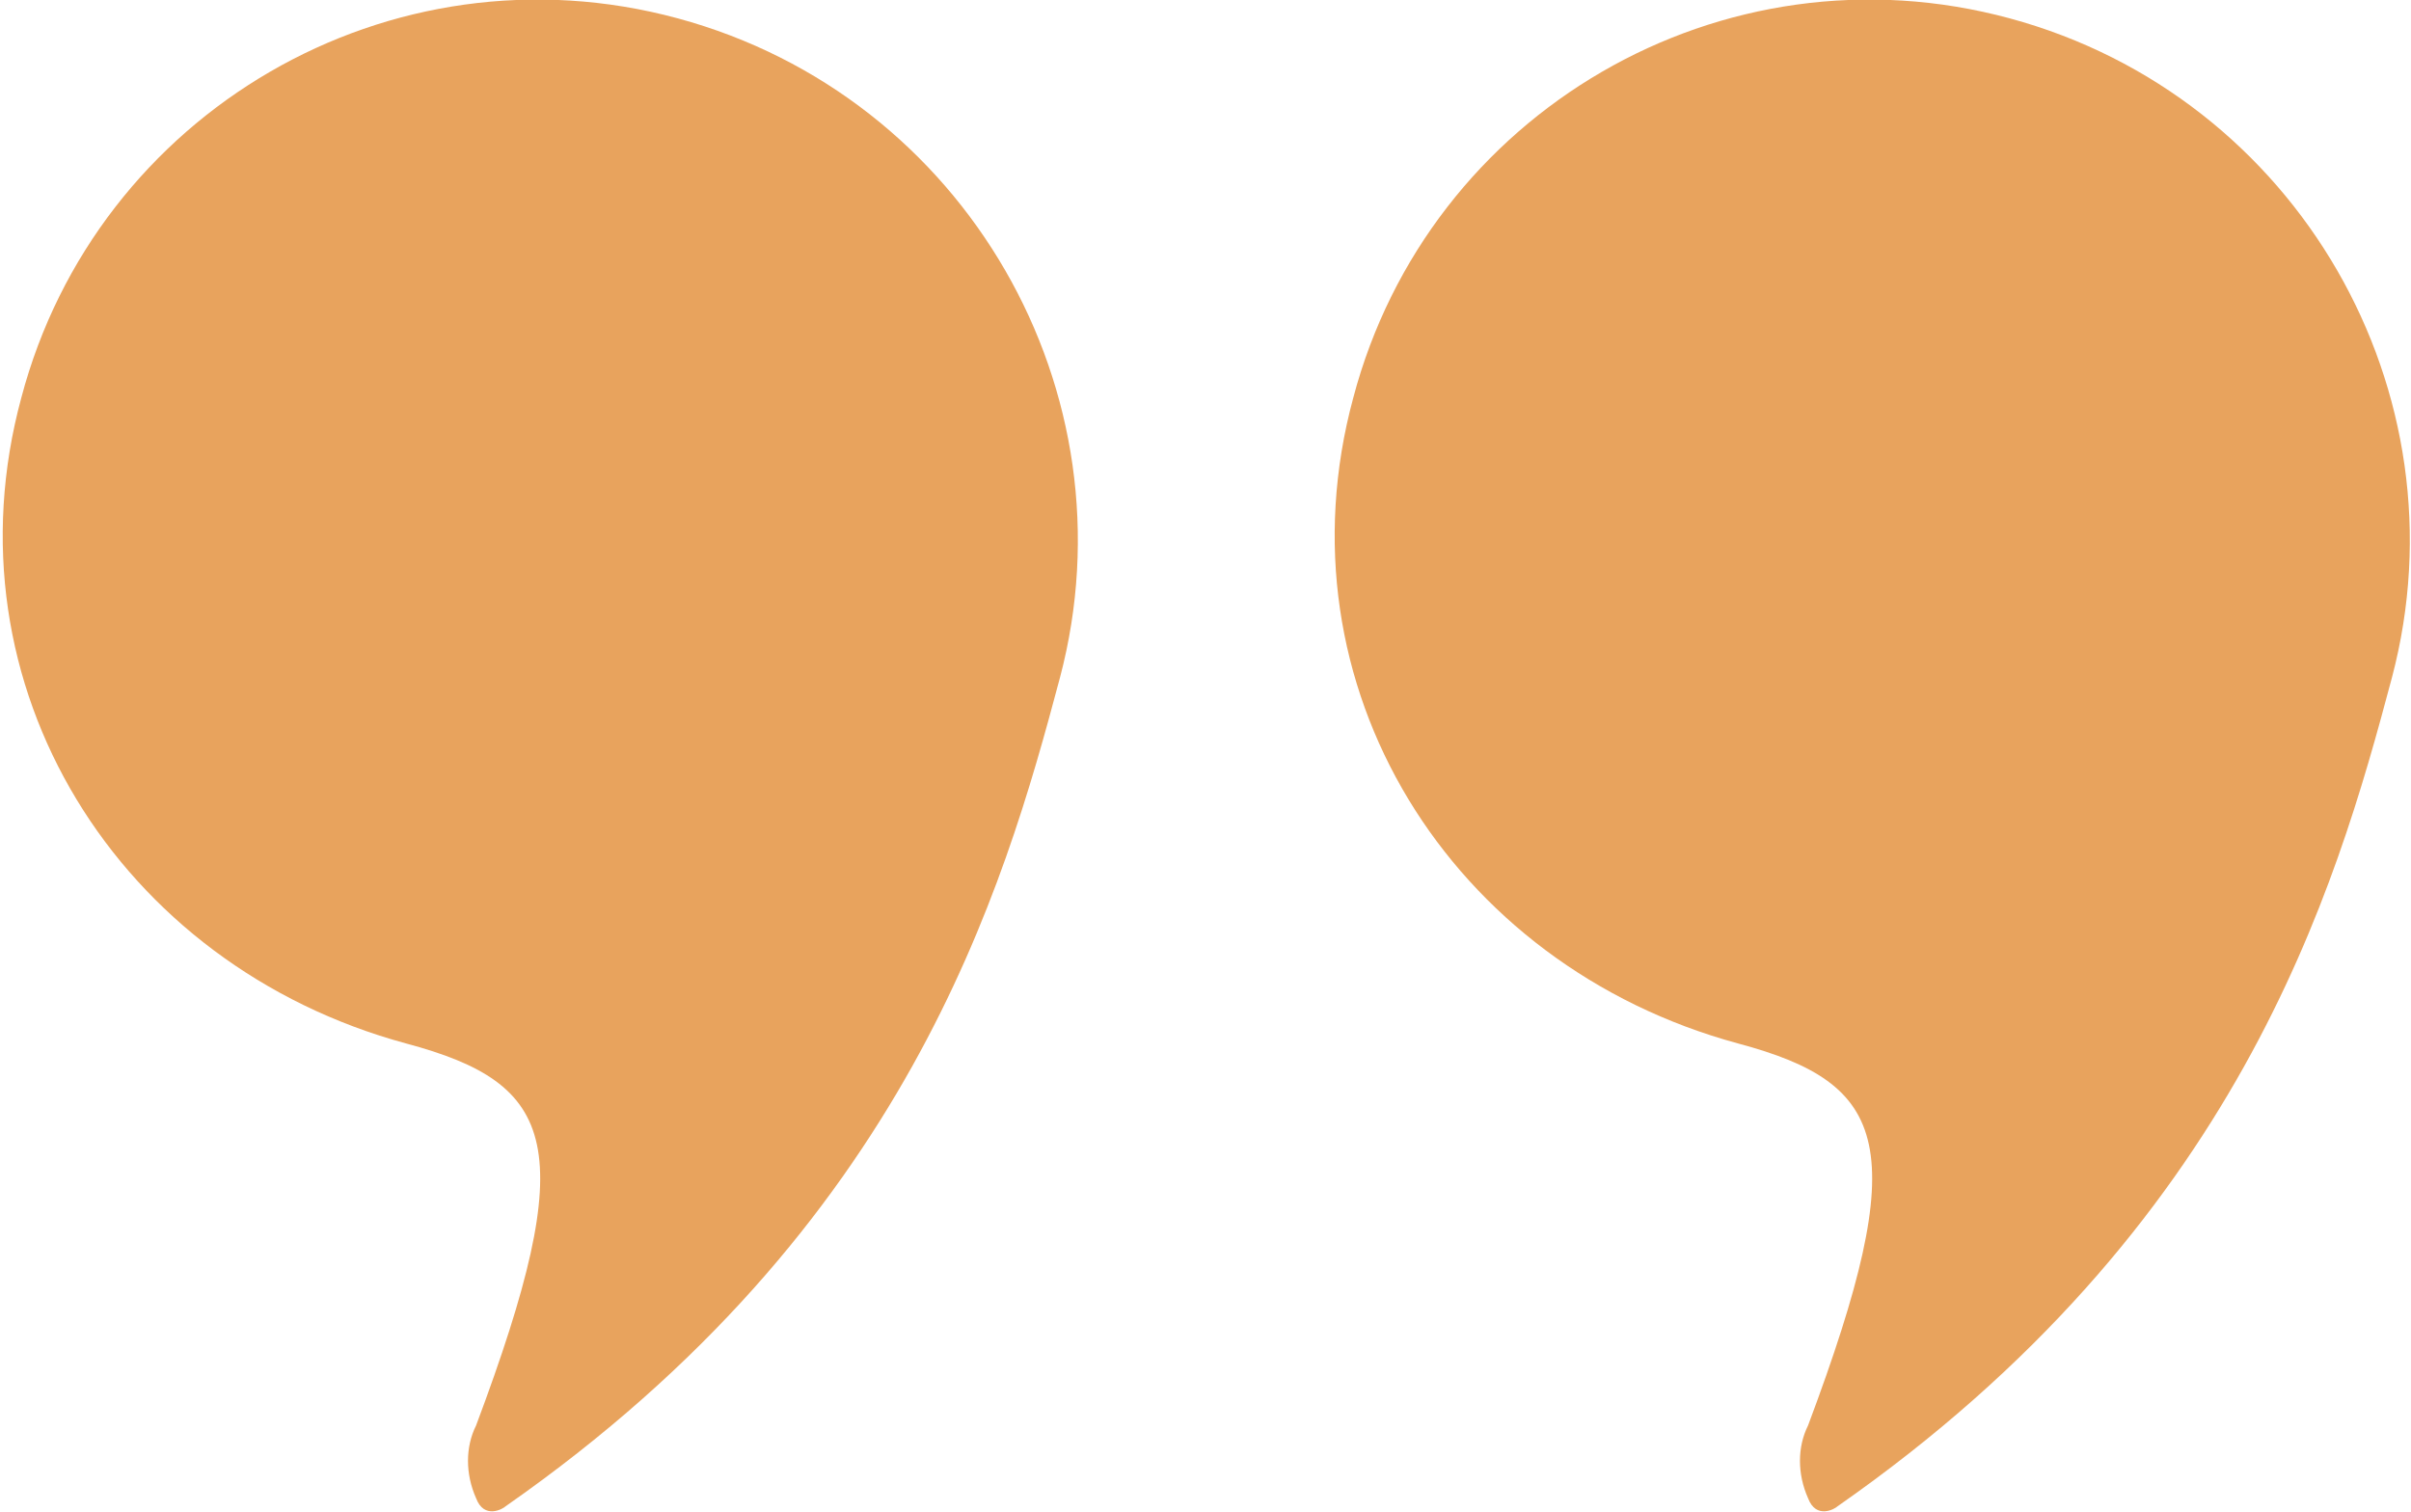 <?xml version="1.0" encoding="utf-8"?>
<!-- Generator: Adobe Illustrator 26.0.1, SVG Export Plug-In . SVG Version: 6.00 Build 0)  -->
<svg version="1.1" id="Laag_1" xmlns="http://www.w3.org/2000/svg" xmlns:xlink="http://www.w3.org/1999/xlink" x="0px" y="0px"
	 viewBox="0 0 89.6 56.2" style="enable-background:new 0 0 89.6 56.2;" xml:space="preserve">
<style type="text/css">
	.st0{fill:#E8A35D;}
</style>
<g transform="translate(-1548.008 -584.317)">
	<path class="st0" d="M1573.2,585c10.7,2.9,17,13.9,14.2,24.5c-2.1,7.9-5.7,20.4-20.6,30.8c-0.1,0.1-0.8,0.5-1.1-0.3
		c-0.4-0.9-0.4-1.9,0-2.7c3.9-10.4,3-12.7-2.6-14.2c-10.7-2.9-17.2-13.3-14.3-24C1551.6,588.5,1562.5,582.1,1573.2,585z"/>
	<path class="st0" d="M1622.7,585c10.7,2.9,17,13.9,14.2,24.5c-2.1,7.9-5.7,20.4-20.6,30.8c-0.1,0.1-0.8,0.5-1.1-0.3
		c-0.4-0.9-0.4-1.9,0-2.7c3.9-10.4,3-12.7-2.6-14.2c-10.7-2.9-17.2-13.3-14.3-24C1601.1,588.5,1612,582.1,1622.7,585z"/>
</g>
</svg>
